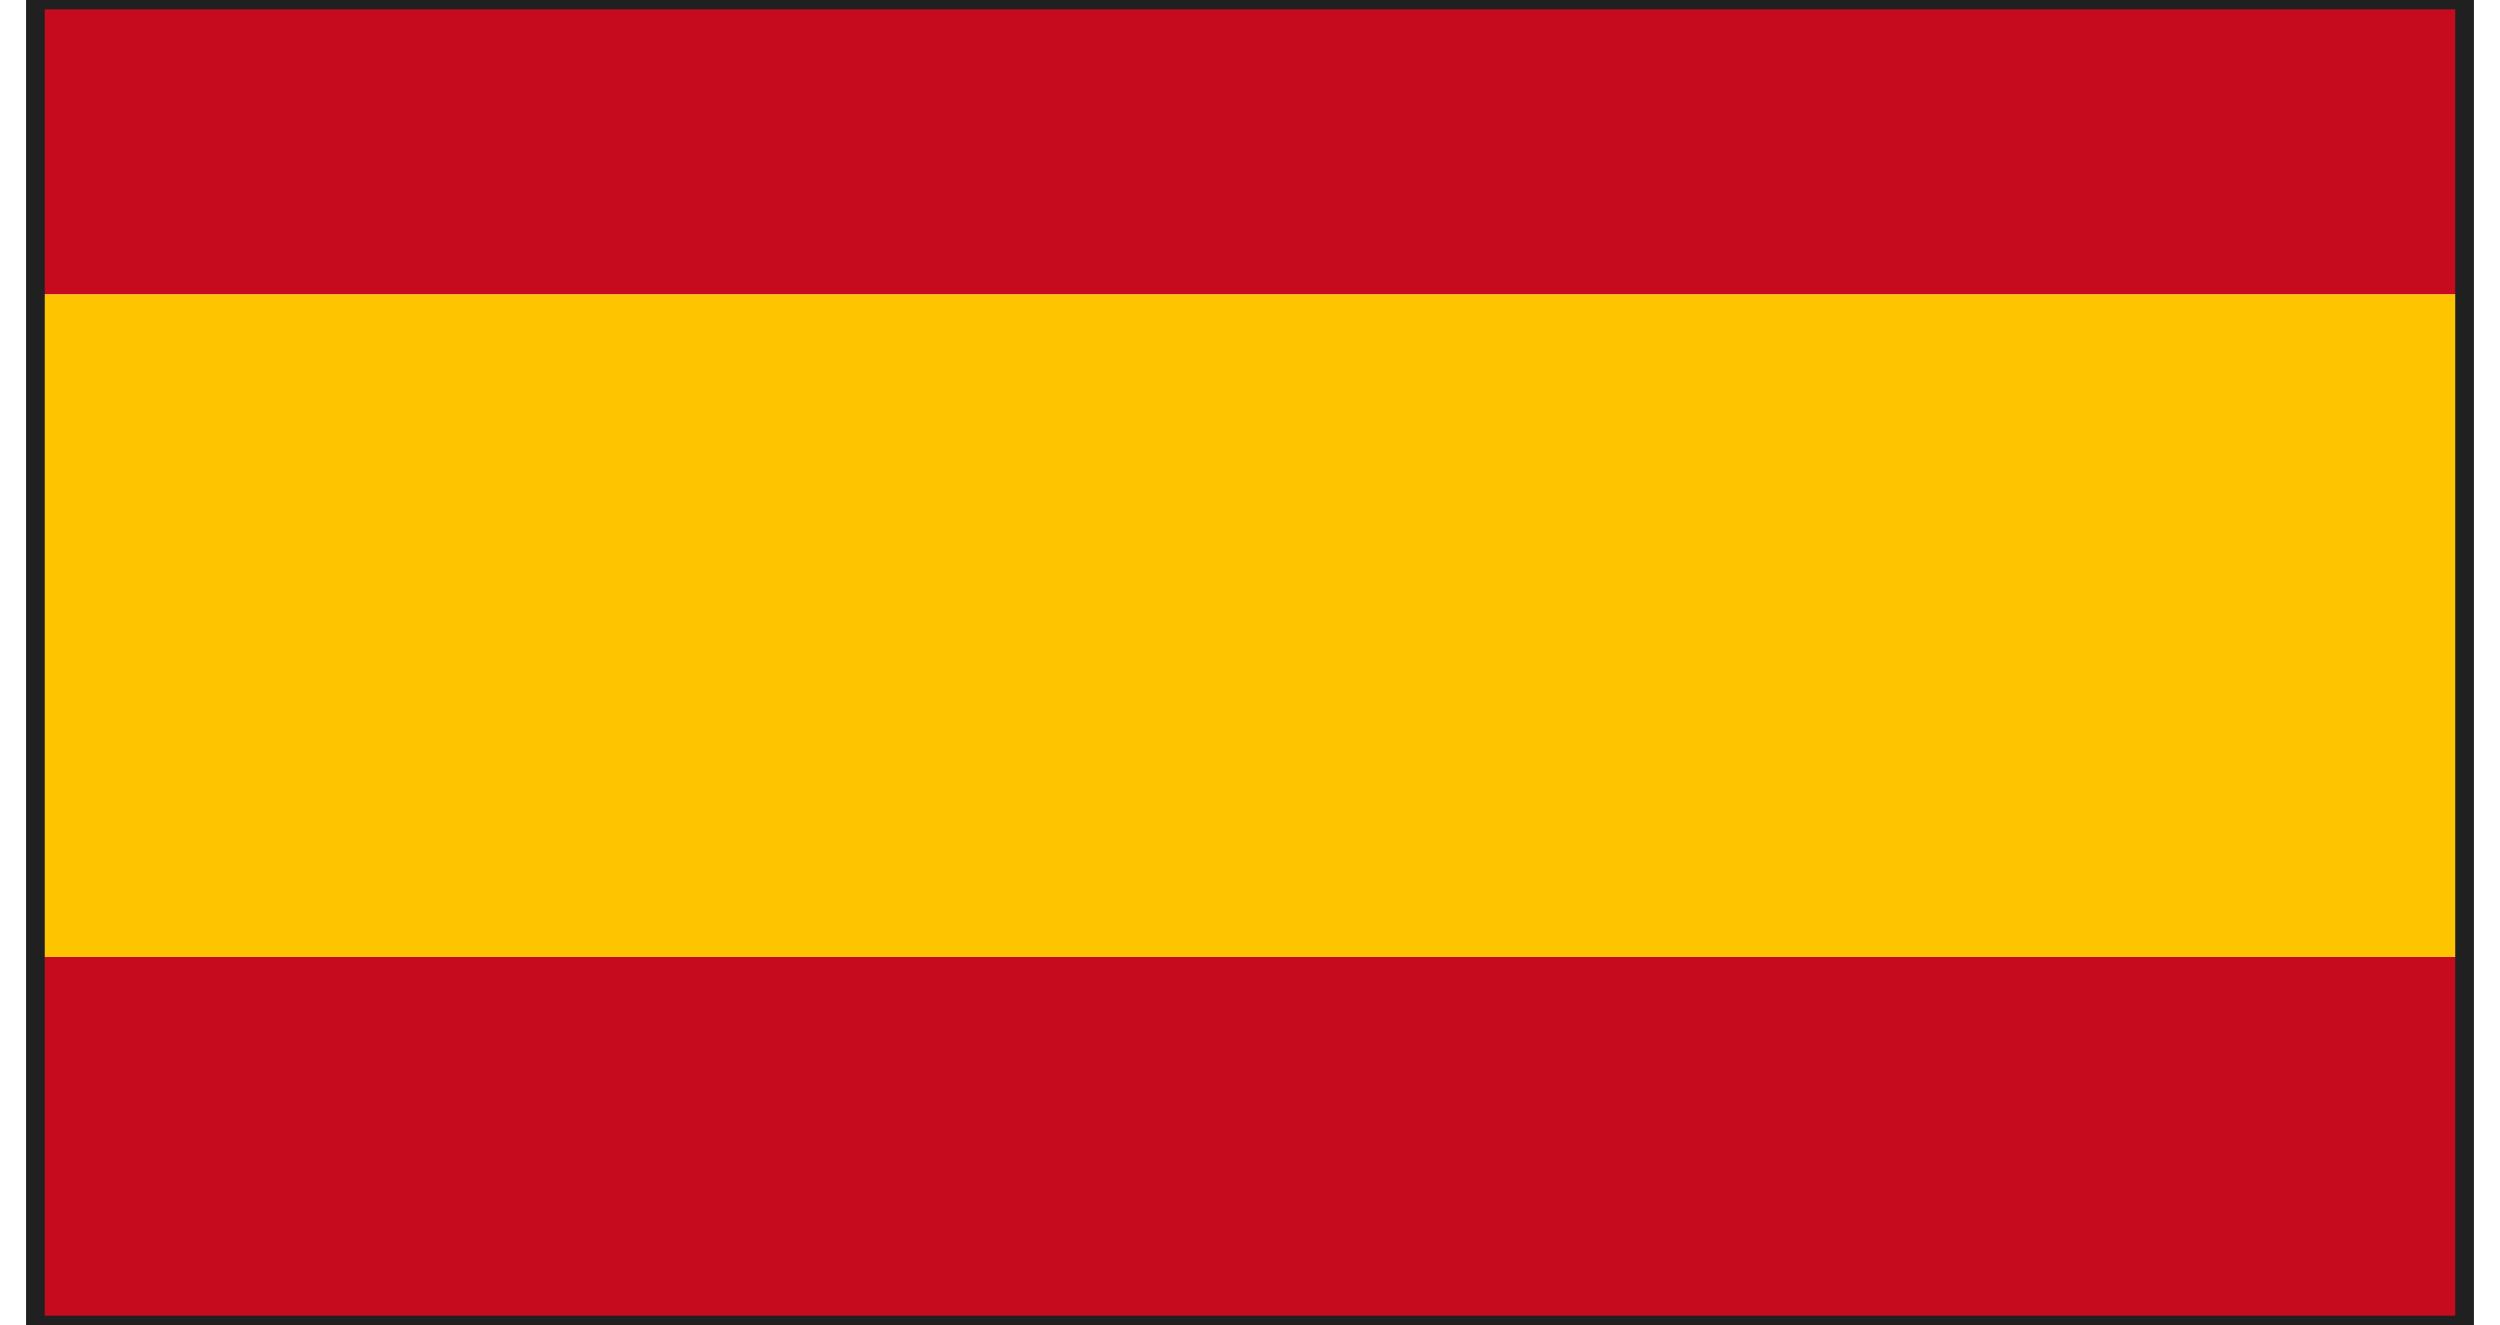 <?xml version="1.0" encoding="UTF-8"?>
<!DOCTYPE svg PUBLIC "-//W3C//DTD SVG 1.1//EN" "http://www.w3.org/Graphics/SVG/1.1/DTD/svg11.dtd">
<!-- Creator: CorelDRAW X7 -->
<svg xmlns="http://www.w3.org/2000/svg" xml:space="preserve" width="6mm" height="3.18mm" version="1.1" style="shape-rendering:geometricPrecision; text-rendering:geometricPrecision; image-rendering:optimizeQuality; fill-rule:evenodd; clip-rule:evenodd"
viewBox="0 0 33 18"
 xmlns:xlink="http://www.w3.org/1999/xlink">
 <defs>
  <style type="text/css">
   <![CDATA[
    .str0 {stroke:#212020;stroke-width:0.254}
    .fil3 {fill:none;fill-rule:nonzero}
    .fil1 {fill:#C60B1E}
    .fil0 {fill:#C60B1E}
    .fil2 {fill:#FFC400}
   ]]>
  </style>
 </defs>
 <g id="Layer_x0020_1">
  <g id="_737817472">
   <polygon class="fil0" points="0,4 33,4 33,0 0,0 "/>
   <polygon class="fil1" points="0,18 33,18 33,13 0,13 "/>
   <polygon class="fil2" points="0,13 33,13 33,4 0,4 "/>
   <g>
    <polygon class="fil3 str0" points="0,18 33,18 33,0 0,0 "/>
   </g>
  </g>
 </g>
</svg>
